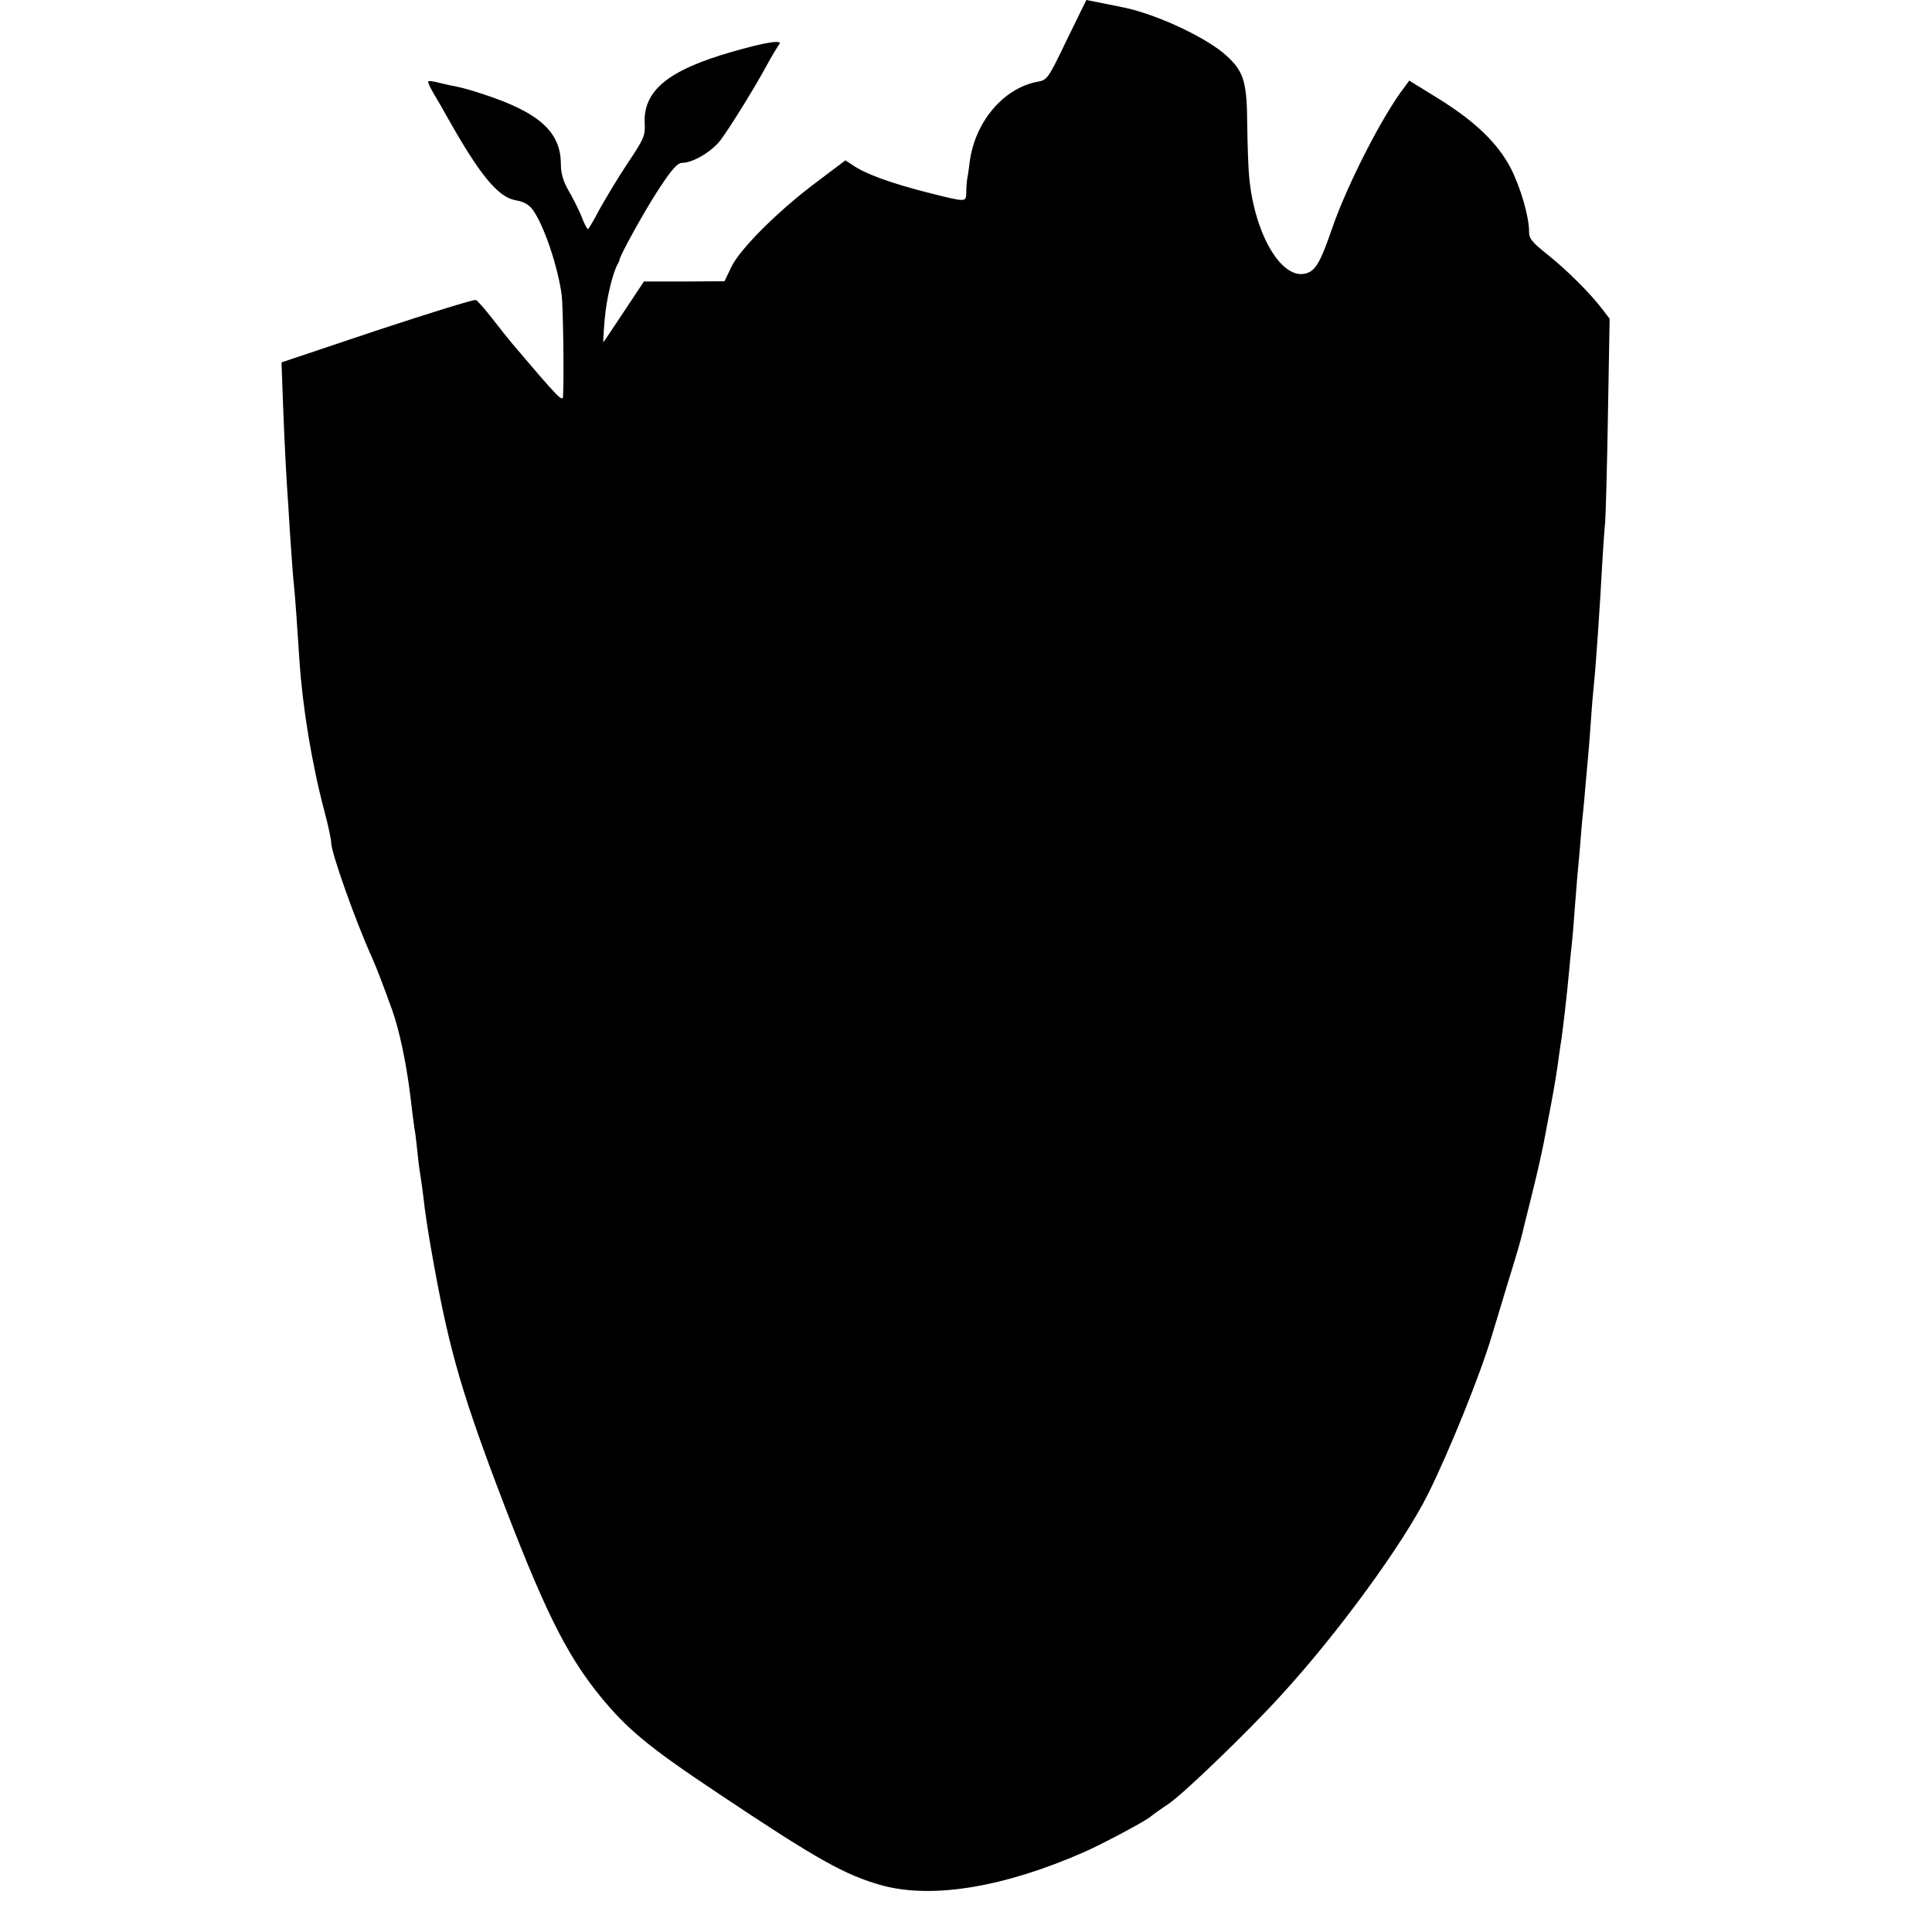 <?xml version="1.0" standalone="no"?>
<!DOCTYPE svg PUBLIC "-//W3C//DTD SVG 20010904//EN"
 "http://www.w3.org/TR/2001/REC-SVG-20010904/DTD/svg10.dtd">
<svg version="1.0" xmlns="http://www.w3.org/2000/svg"
 width="700pt" height="700pt" viewBox="0 0 700 700"
 preserveAspectRatio="xMidYMid meet">
<g transform="translate(0,700) scale(0.1,-0.1)"
fill="#000000" stroke="none">
<path d="M3865 6855 c-67 -140 -71 -145 -105 -151 -125 -23 -229 -147 -247
-294 -3 -25 -7 -52 -9 -60 -1 -8 -3 -29 -3 -47 -1 -36 1 -36 -131 -3 -142 36
-233 69 -281 102 l-26 17 -106 -80 c-139 -104 -278 -243 -308 -308 l-24 -50
-146 -1 -146 0 -73 -110 c-40 -60 -73 -110 -74 -110 -1 0 1 38 5 84 6 72 29
169 48 201 3 6 6 12 6 15 3 18 93 181 144 258 46 70 66 92 83 92 39 0 109 42
140 84 38 52 125 193 167 271 18 33 38 66 44 74 15 18 -46 9 -168 -26 -236
-67 -327 -143 -319 -264 2 -40 -4 -54 -61 -139 -35 -52 -80 -128 -102 -167
-21 -40 -40 -73 -43 -73 -3 0 -14 21 -24 48 -11 26 -32 68 -47 93 -19 34 -27
61 -27 97 -1 115 -80 185 -282 251 -36 12 -78 24 -95 27 -16 3 -45 9 -64 14
-19 5 -37 8 -39 5 -3 -2 6 -21 18 -42 13 -21 34 -58 48 -83 120 -214 187 -296
252 -306 29 -5 46 -15 61 -35 40 -57 89 -200 104 -307 5 -36 9 -294 5 -367 -1
-24 -15 -9 -185 191 -11 13 -43 53 -70 88 -28 36 -55 67 -61 69 -6 3 -167 -47
-358 -110 l-346 -116 5 -141 c6 -157 12 -274 20 -386 2 -41 7 -111 10 -155 3
-44 7 -100 10 -125 5 -49 12 -152 20 -275 11 -165 44 -369 90 -543 14 -52 25
-104 25 -116 0 -35 87 -281 148 -416 17 -38 42 -104 73 -190 26 -73 50 -187
65 -305 5 -45 13 -108 19 -145 2 -14 6 -50 9 -80 3 -30 8 -64 10 -75 2 -11 7
-47 11 -80 3 -33 15 -112 26 -175 60 -344 103 -501 240 -865 167 -441 248
-606 373 -760 99 -121 176 -185 430 -354 356 -238 458 -295 591 -332 183 -50
443 -7 734 121 64 28 231 117 241 129 3 3 32 24 65 46 53 36 286 260 405 391
206 224 443 549 533 729 76 152 190 433 232 575 8 25 34 113 59 195 26 83 48
159 50 170 3 11 16 67 31 125 14 58 28 114 30 125 17 76 16 71 45 225 11 58
22 125 25 150 3 25 8 56 10 70 6 34 23 181 30 260 3 36 8 81 10 100 2 19 7 73
10 120 4 47 8 103 10 126 2 22 7 71 10 110 3 38 7 89 10 114 3 25 7 74 10 110
3 36 8 85 10 110 2 25 7 83 10 130 3 47 8 101 10 120 7 66 22 283 30 435 3 55
8 125 11 155 2 30 7 208 10 395 l6 340 -25 33 c-44 58 -127 141 -198 198 -59
47 -69 59 -69 86 0 54 -31 160 -67 230 -47 89 -126 166 -257 248 l-110 68 -16
-22 c-79 -101 -210 -357 -264 -515 -40 -116 -58 -149 -89 -160 -89 -33 -191
135 -211 347 -3 30 -6 113 -7 186 -1 160 -12 196 -75 254 -72 66 -256 152
-378 176 -59 12 -129 26 -130 26 0 0 -32 -66 -71 -145z"/>
</g>
</svg>

